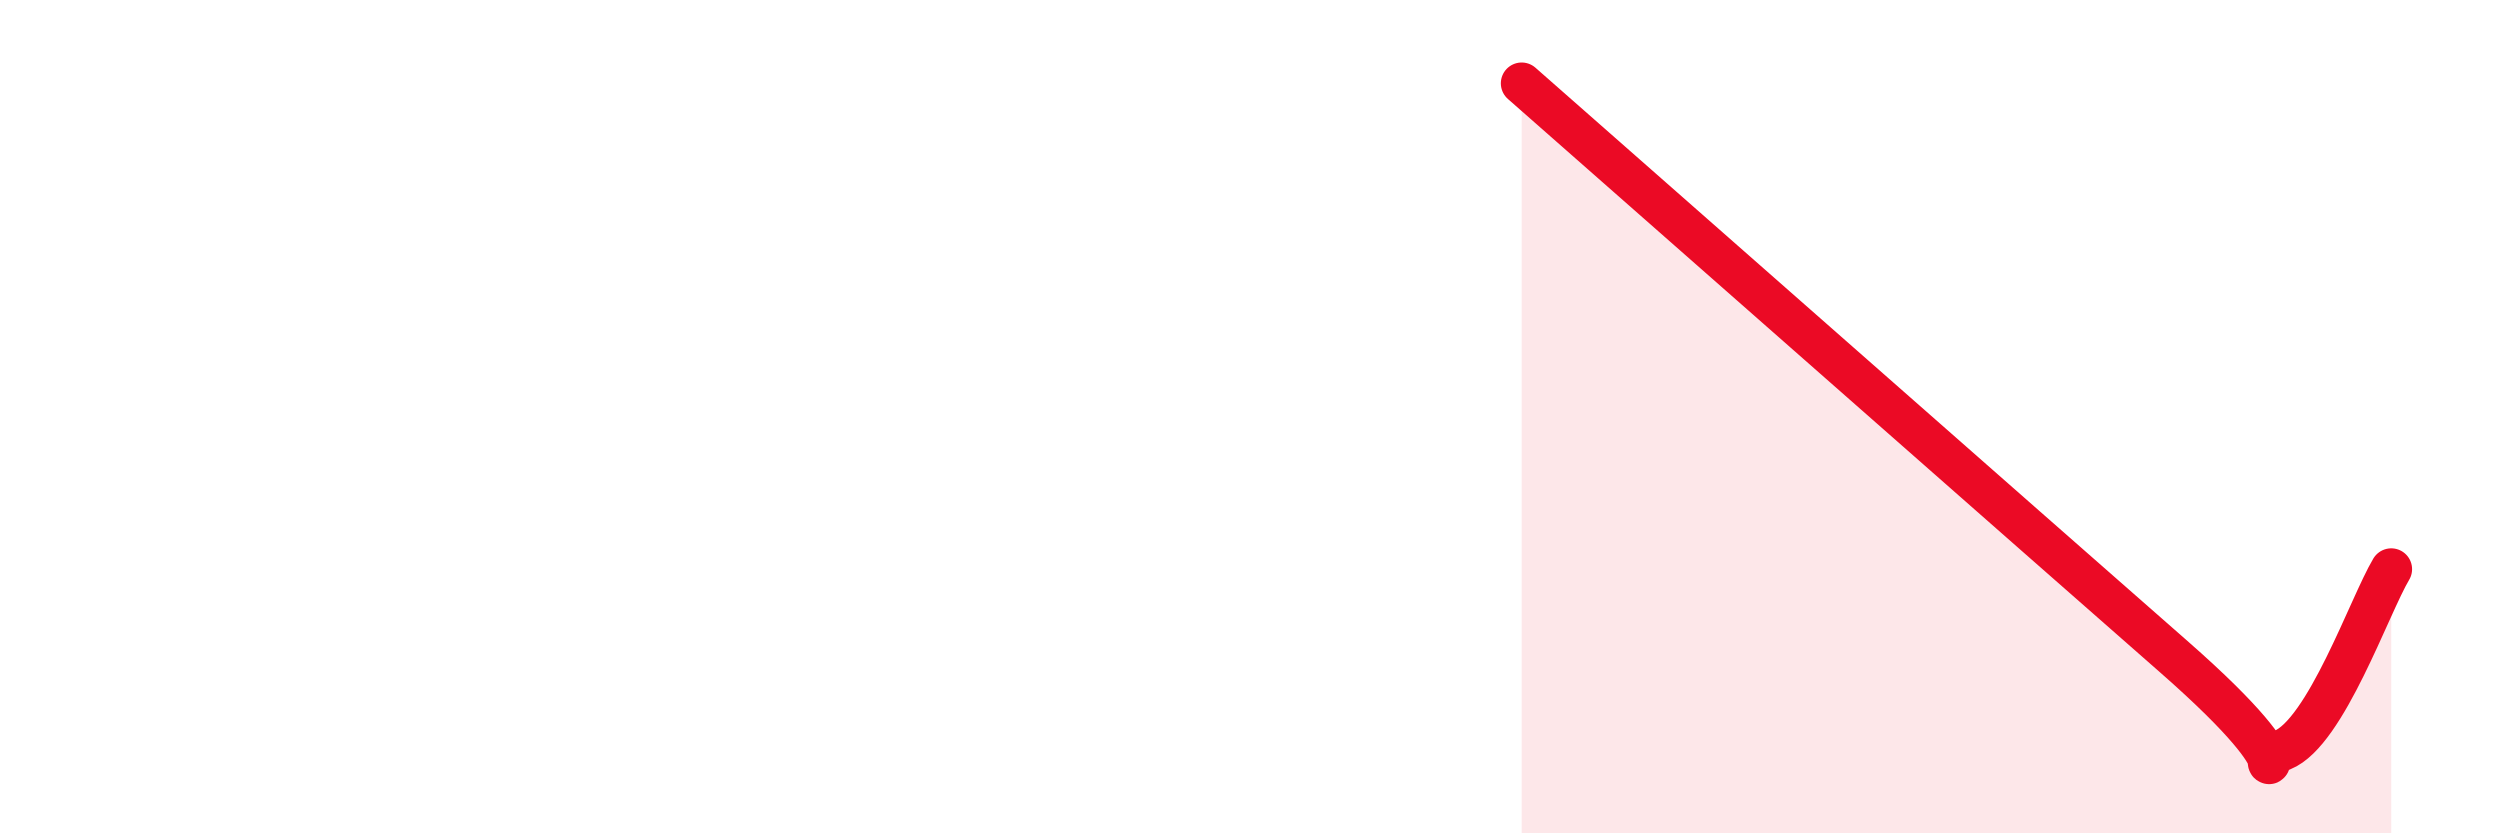 
    <svg width="60" height="20" viewBox="0 0 60 20" xmlns="http://www.w3.org/2000/svg">
      <path
        d="M 36.52,2 C 39.65,4.75 48.52,12.56 52.17,15.76 C 55.82,18.96 53.74,18.42 54.78,18 C 55.82,17.58 56.87,14.53 57.39,13.66L57.39 20L36.52 20Z"
        fill="#EB0A25"
        opacity="0.1"
        stroke-linecap="round"
        stroke-linejoin="round"
      />
      <path
        d="M 36.52,2 C 39.65,4.75 48.52,12.56 52.17,15.76 C 55.82,18.96 53.74,18.42 54.78,18 C 55.82,17.58 56.87,14.53 57.39,13.66"
        stroke="#EB0A25"
        stroke-width="1"
        fill="none"
        stroke-linecap="round"
        stroke-linejoin="round"
      />
    </svg>
  